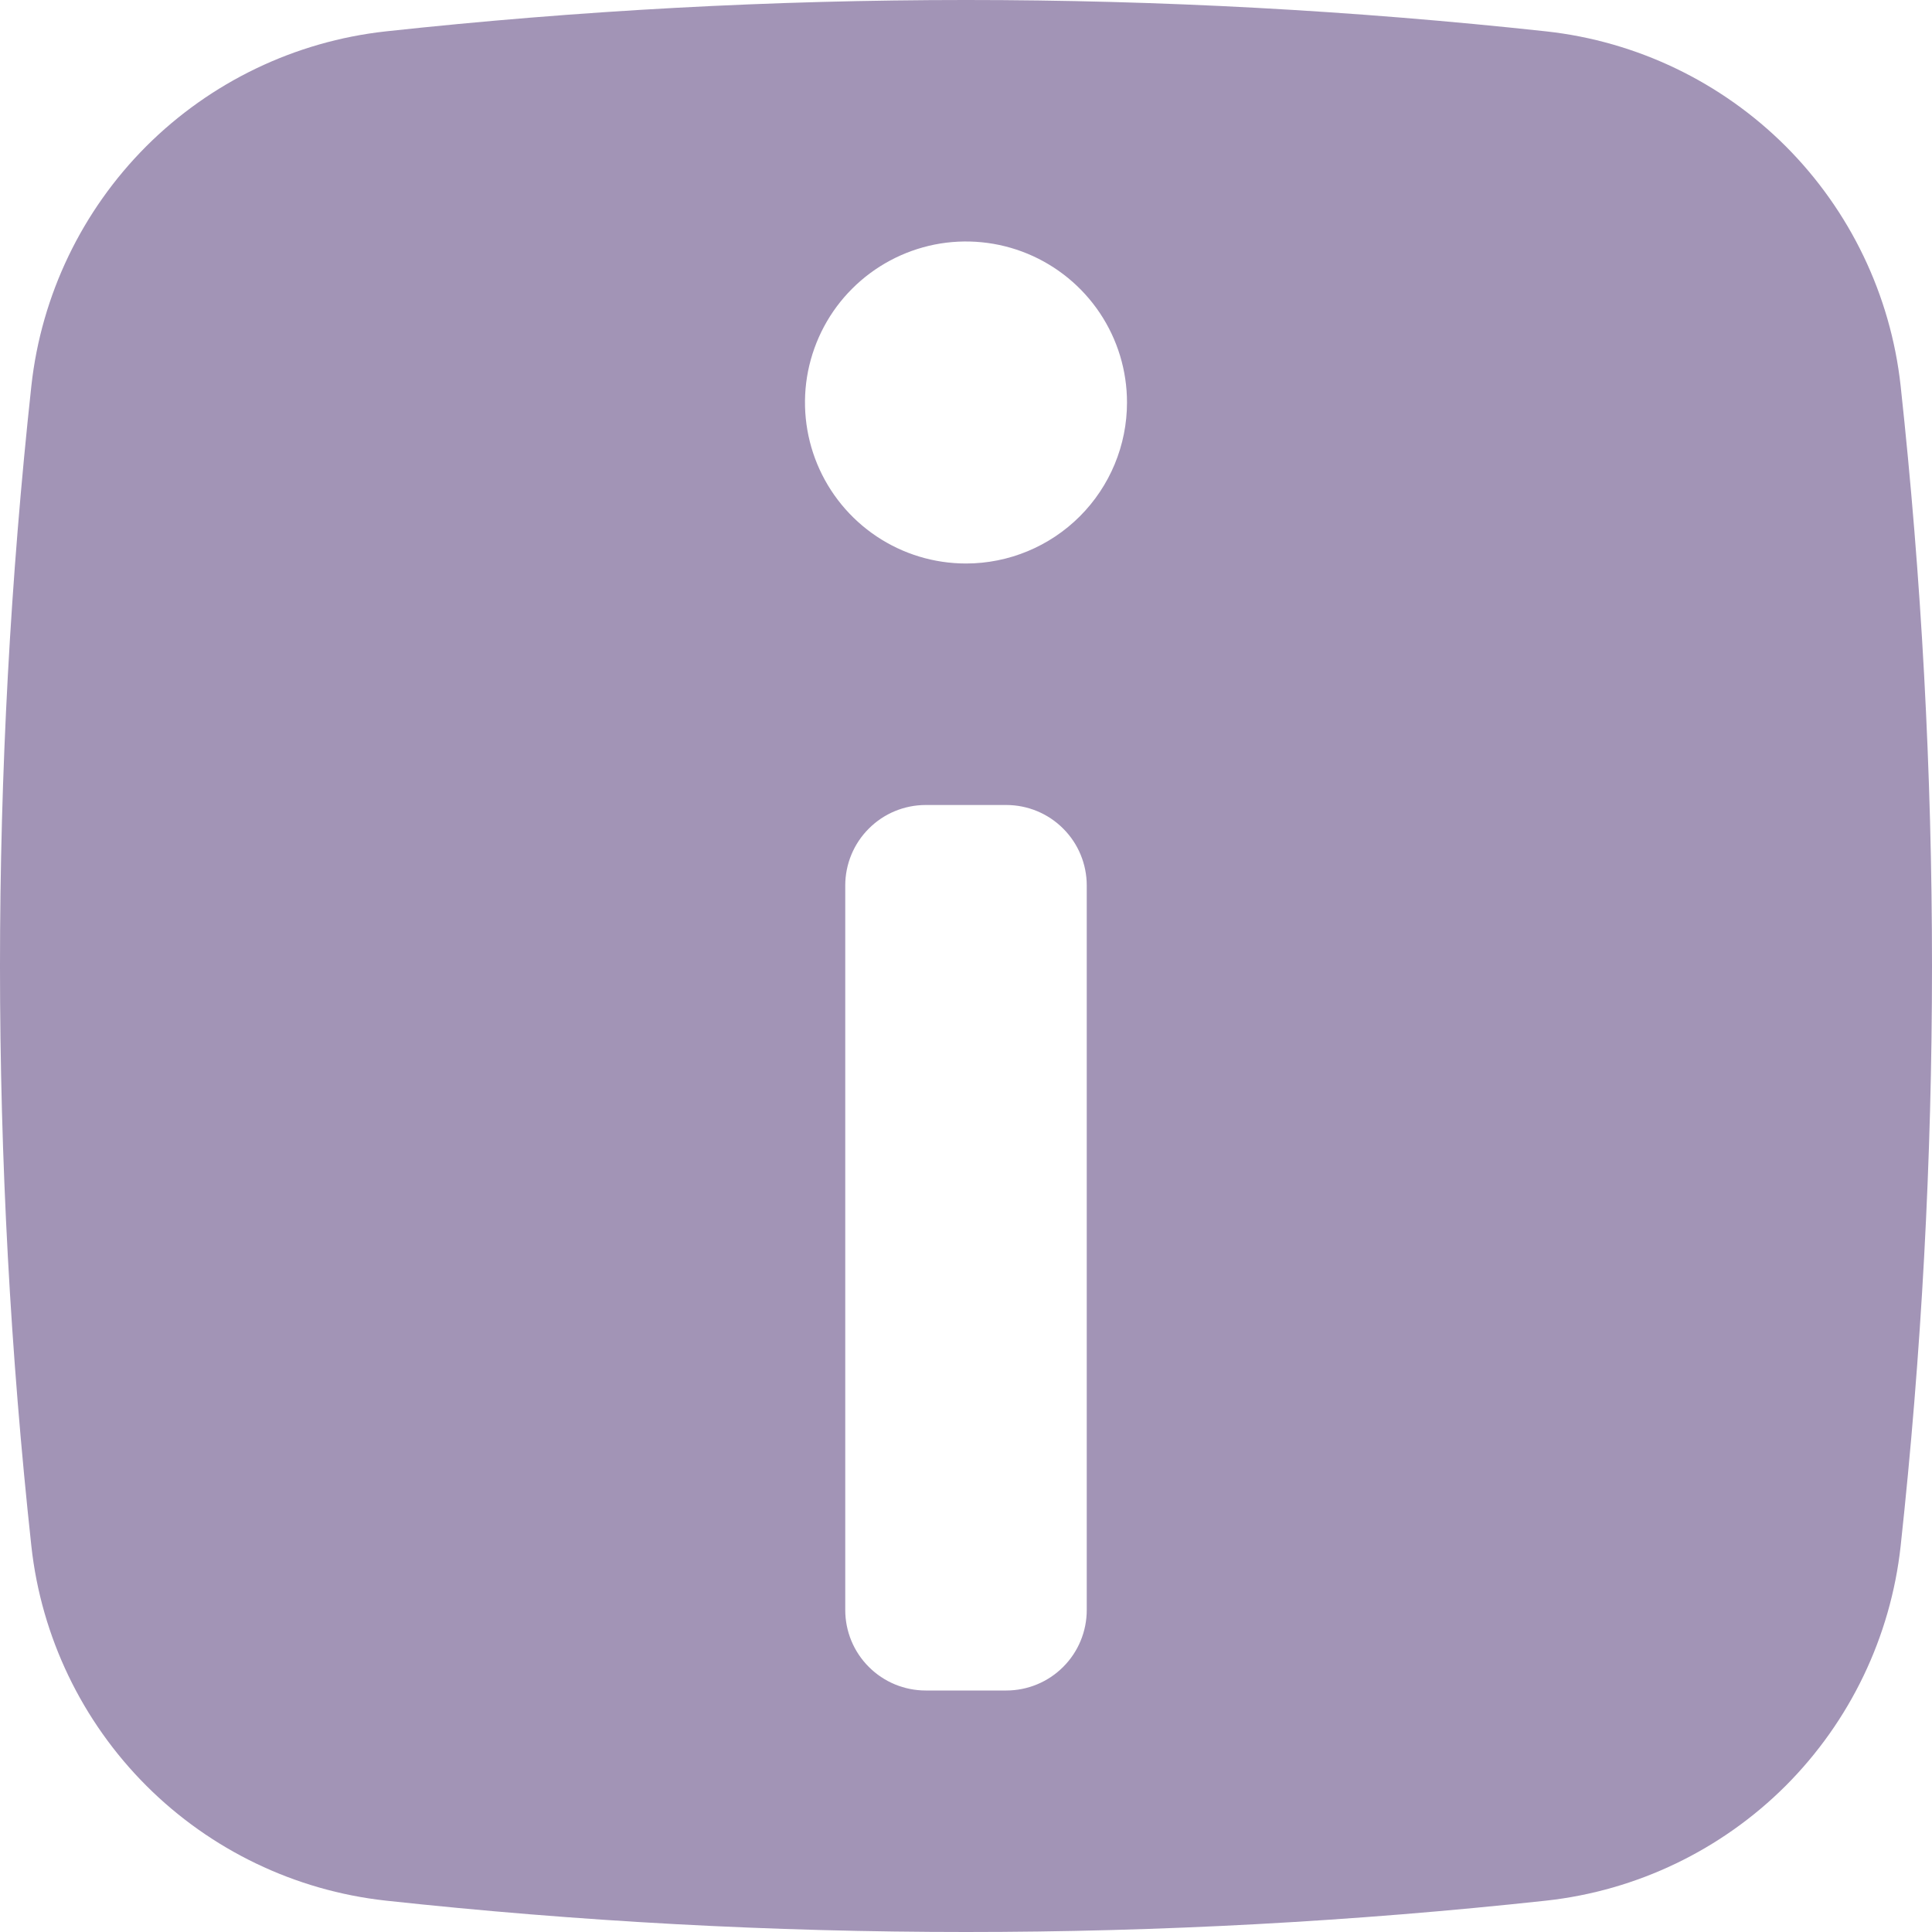 <svg width="24" height="24" viewBox="0 0 24 24" fill="none" xmlns="http://www.w3.org/2000/svg">
<path d="M19.21 0.39C14.417 -0.13 9.583 -0.13 4.79 0.39C3.666 0.514 2.617 1.018 1.817 1.817C1.018 2.617 0.514 3.666 0.39 4.79C-0.13 9.583 -0.13 14.417 0.39 19.21C0.514 20.334 1.018 21.383 1.818 22.183C2.617 22.982 3.666 23.486 4.79 23.61C9.583 24.13 14.417 24.13 19.21 23.61C20.334 23.486 21.383 22.982 22.183 22.183C22.982 21.383 23.486 20.334 23.61 19.21C24.13 14.417 24.13 9.583 23.61 4.79C23.486 3.666 22.982 2.617 22.183 1.817C21.383 1.018 20.334 0.514 19.21 0.39ZM13.5 20C13.5 20.265 13.395 20.52 13.207 20.707C13.02 20.895 12.765 21 12.5 21H11.5C11.235 21 10.98 20.895 10.793 20.707C10.605 20.52 10.5 20.265 10.5 20V11C10.5 10.735 10.605 10.48 10.793 10.293C10.98 10.105 11.235 10 11.5 10H12.5C12.765 10 13.02 10.105 13.207 10.293C13.395 10.48 13.5 10.735 13.5 11V20ZM12 7C11.604 7 11.218 6.883 10.889 6.663C10.56 6.443 10.304 6.131 10.152 5.765C10.001 5.4 9.961 4.998 10.038 4.61C10.116 4.222 10.306 3.865 10.586 3.586C10.866 3.306 11.222 3.116 11.61 3.038C11.998 2.961 12.4 3.001 12.765 3.152C13.131 3.304 13.443 3.56 13.663 3.889C13.883 4.218 14 4.604 14 5C14 5.53 13.789 6.039 13.414 6.414C13.039 6.789 12.53 7 12 7Z" fill="#A294B6"/>
</svg>
